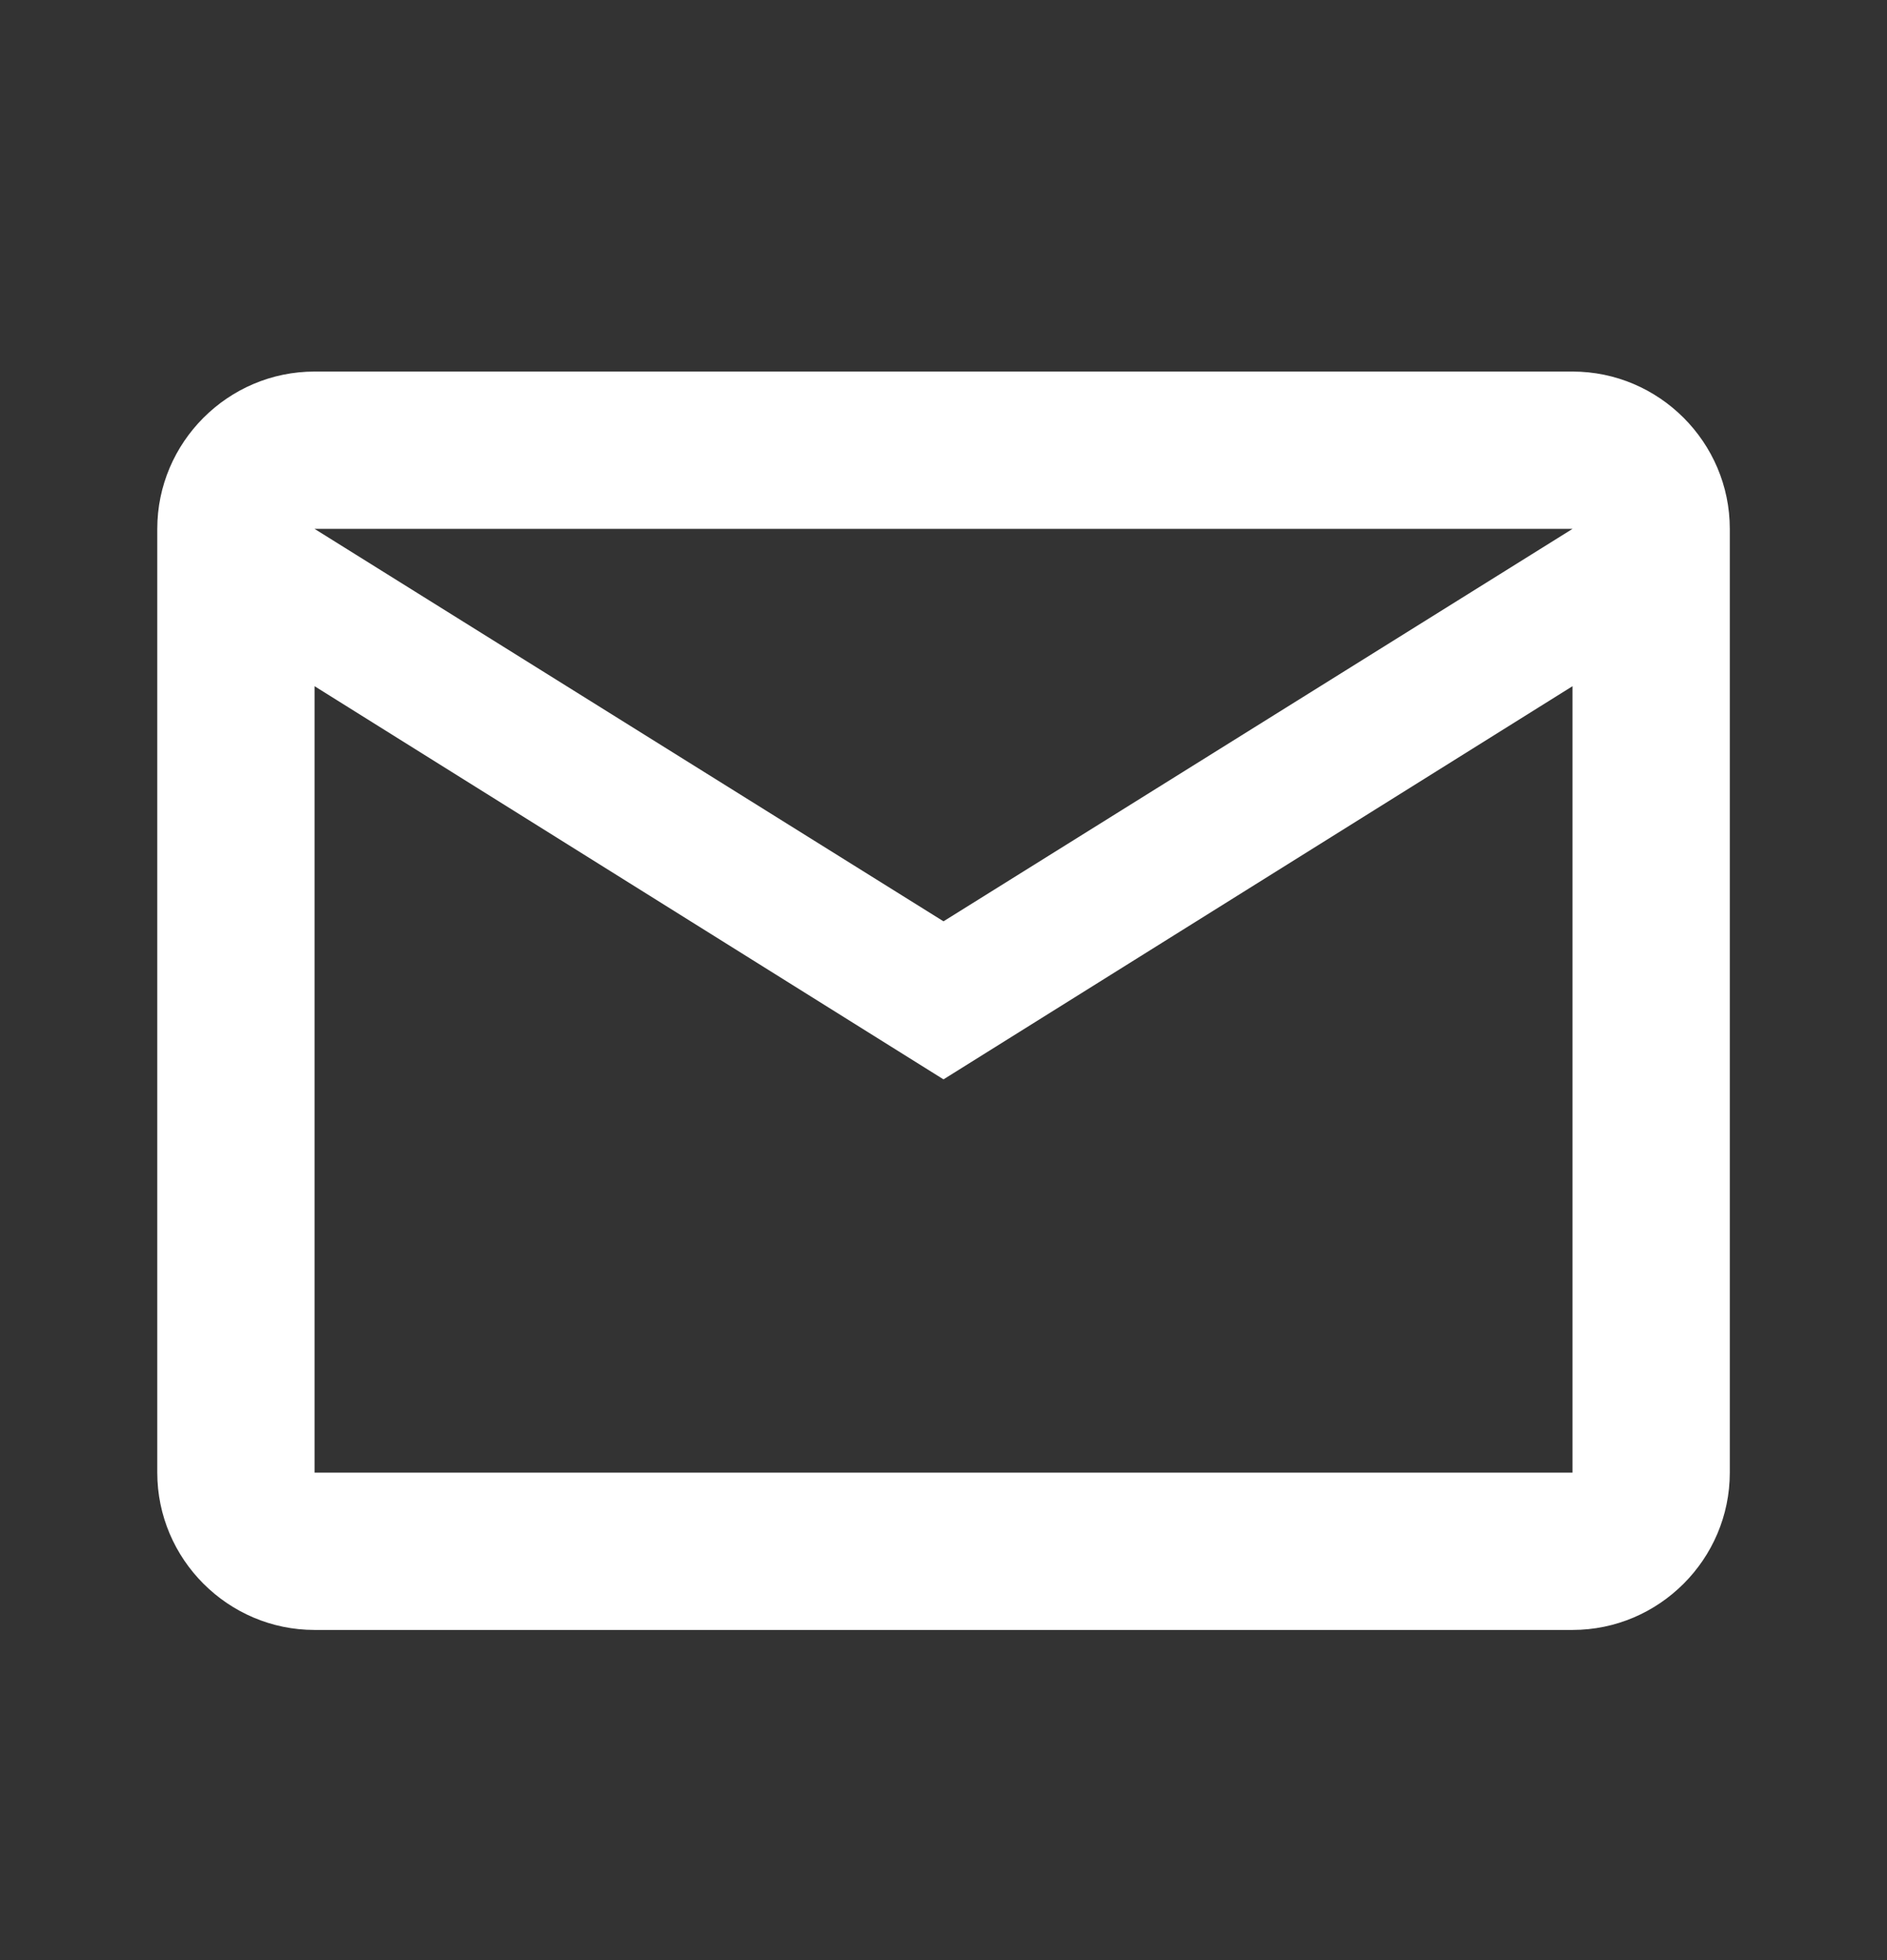 <svg width="26" height="27" viewBox="0 0 26 27" fill="none" xmlns="http://www.w3.org/2000/svg">
<rect x="0" y="0" width="26" height="27" fill="#333333" stroke="none"/>
<g id="mail">
<path id="Vector" d="M23.834 7.285C23.834 6.093 22.859 5.118 21.667 5.118H4.334C3.142 5.118 2.167 6.093 2.167 7.285V20.285C2.167 21.477 3.142 22.452 4.334 22.452H21.667C22.859 22.452 23.834 21.477 23.834 20.285V7.285ZM21.667 7.285L13 12.691L4.334 7.285H21.667ZM21.667 20.285H4.334V9.452L13 14.868L21.667 9.452V20.285Z" fill="white"/>
</g>
</svg>
